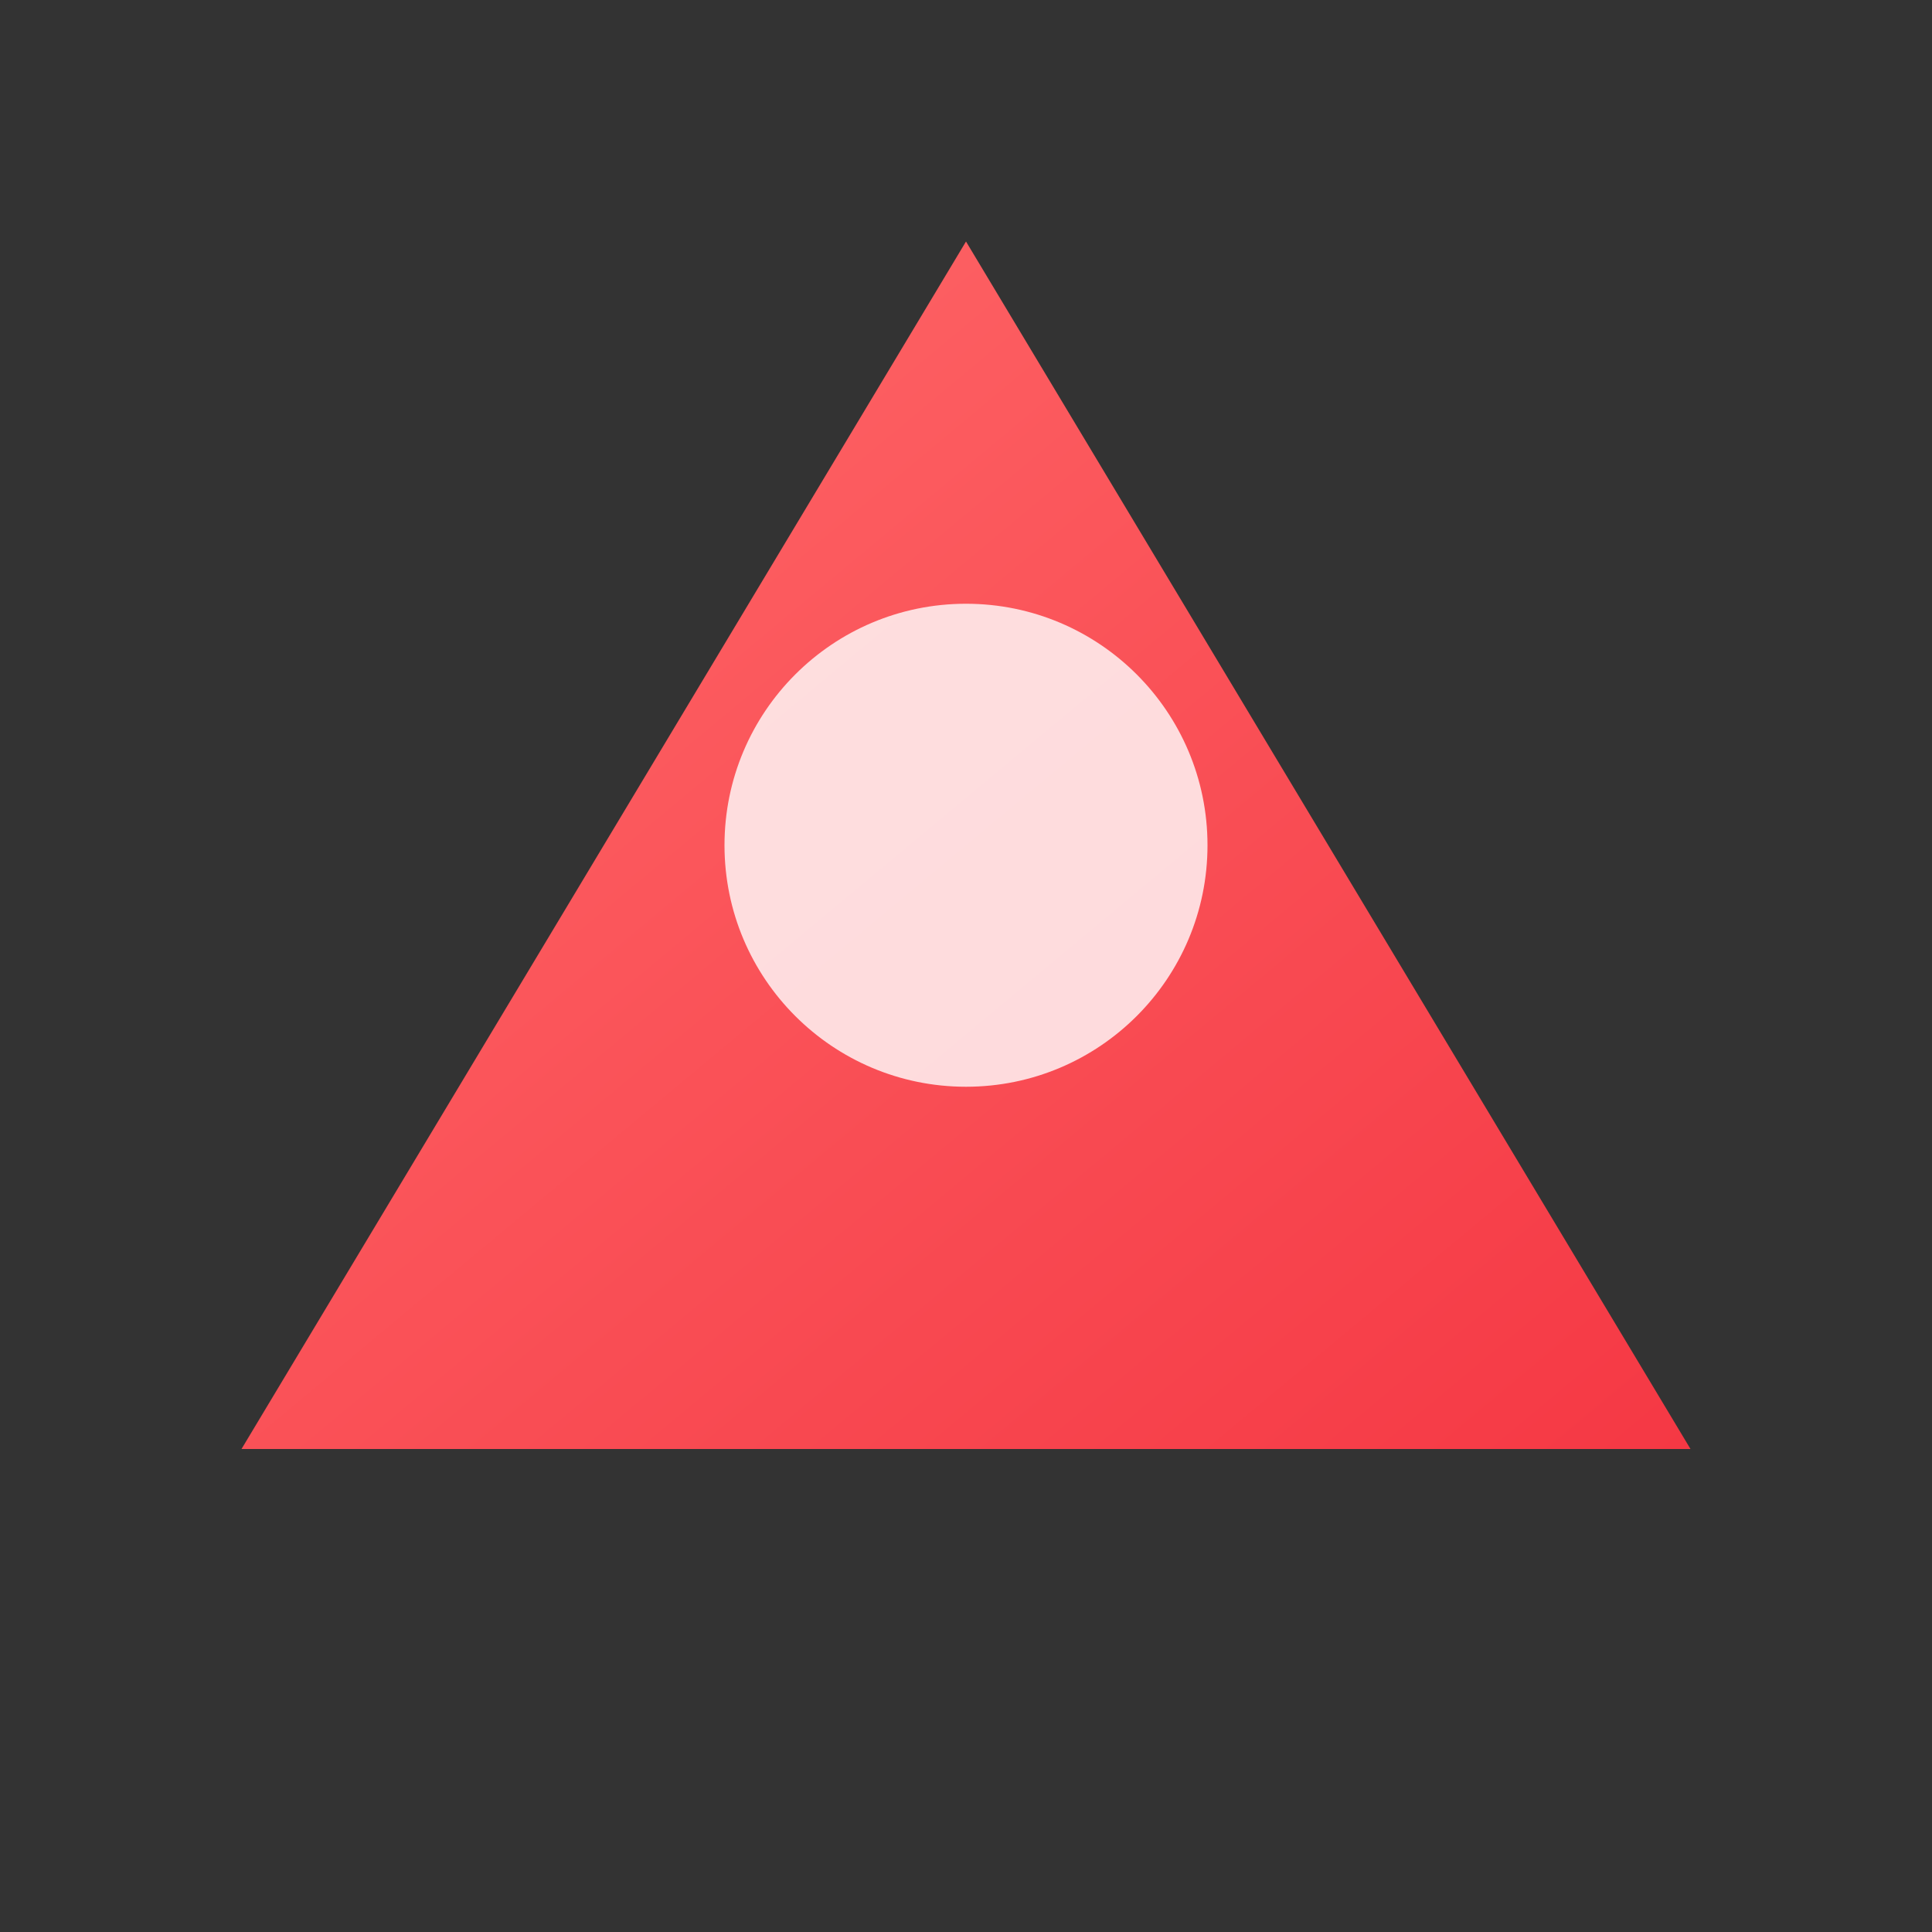 <?xml version="1.0" encoding="UTF-8" standalone="no"?>
<svg width="192" height="192" viewBox="0 0 192 192" xmlns="http://www.w3.org/2000/svg">
  <rect x="0" y="0" width="192" height="192" fill="#333333" stroke="none"/>
  <defs>
    <linearGradient id="android-icon-gradient" x1="0%" y1="0%" x2="100%" y2="100%">
      <stop offset="0%" stop-color="#ff6b6b" />
      <stop offset="100%" stop-color="#f53844" />
    </linearGradient>
  </defs>
  <path d="M96,24 L168,144 L24,144 Z" fill="url(#android-icon-gradient)" />
  <circle cx="96" cy="84" r="24" fill="white" fill-opacity="0.8" />
</svg>
